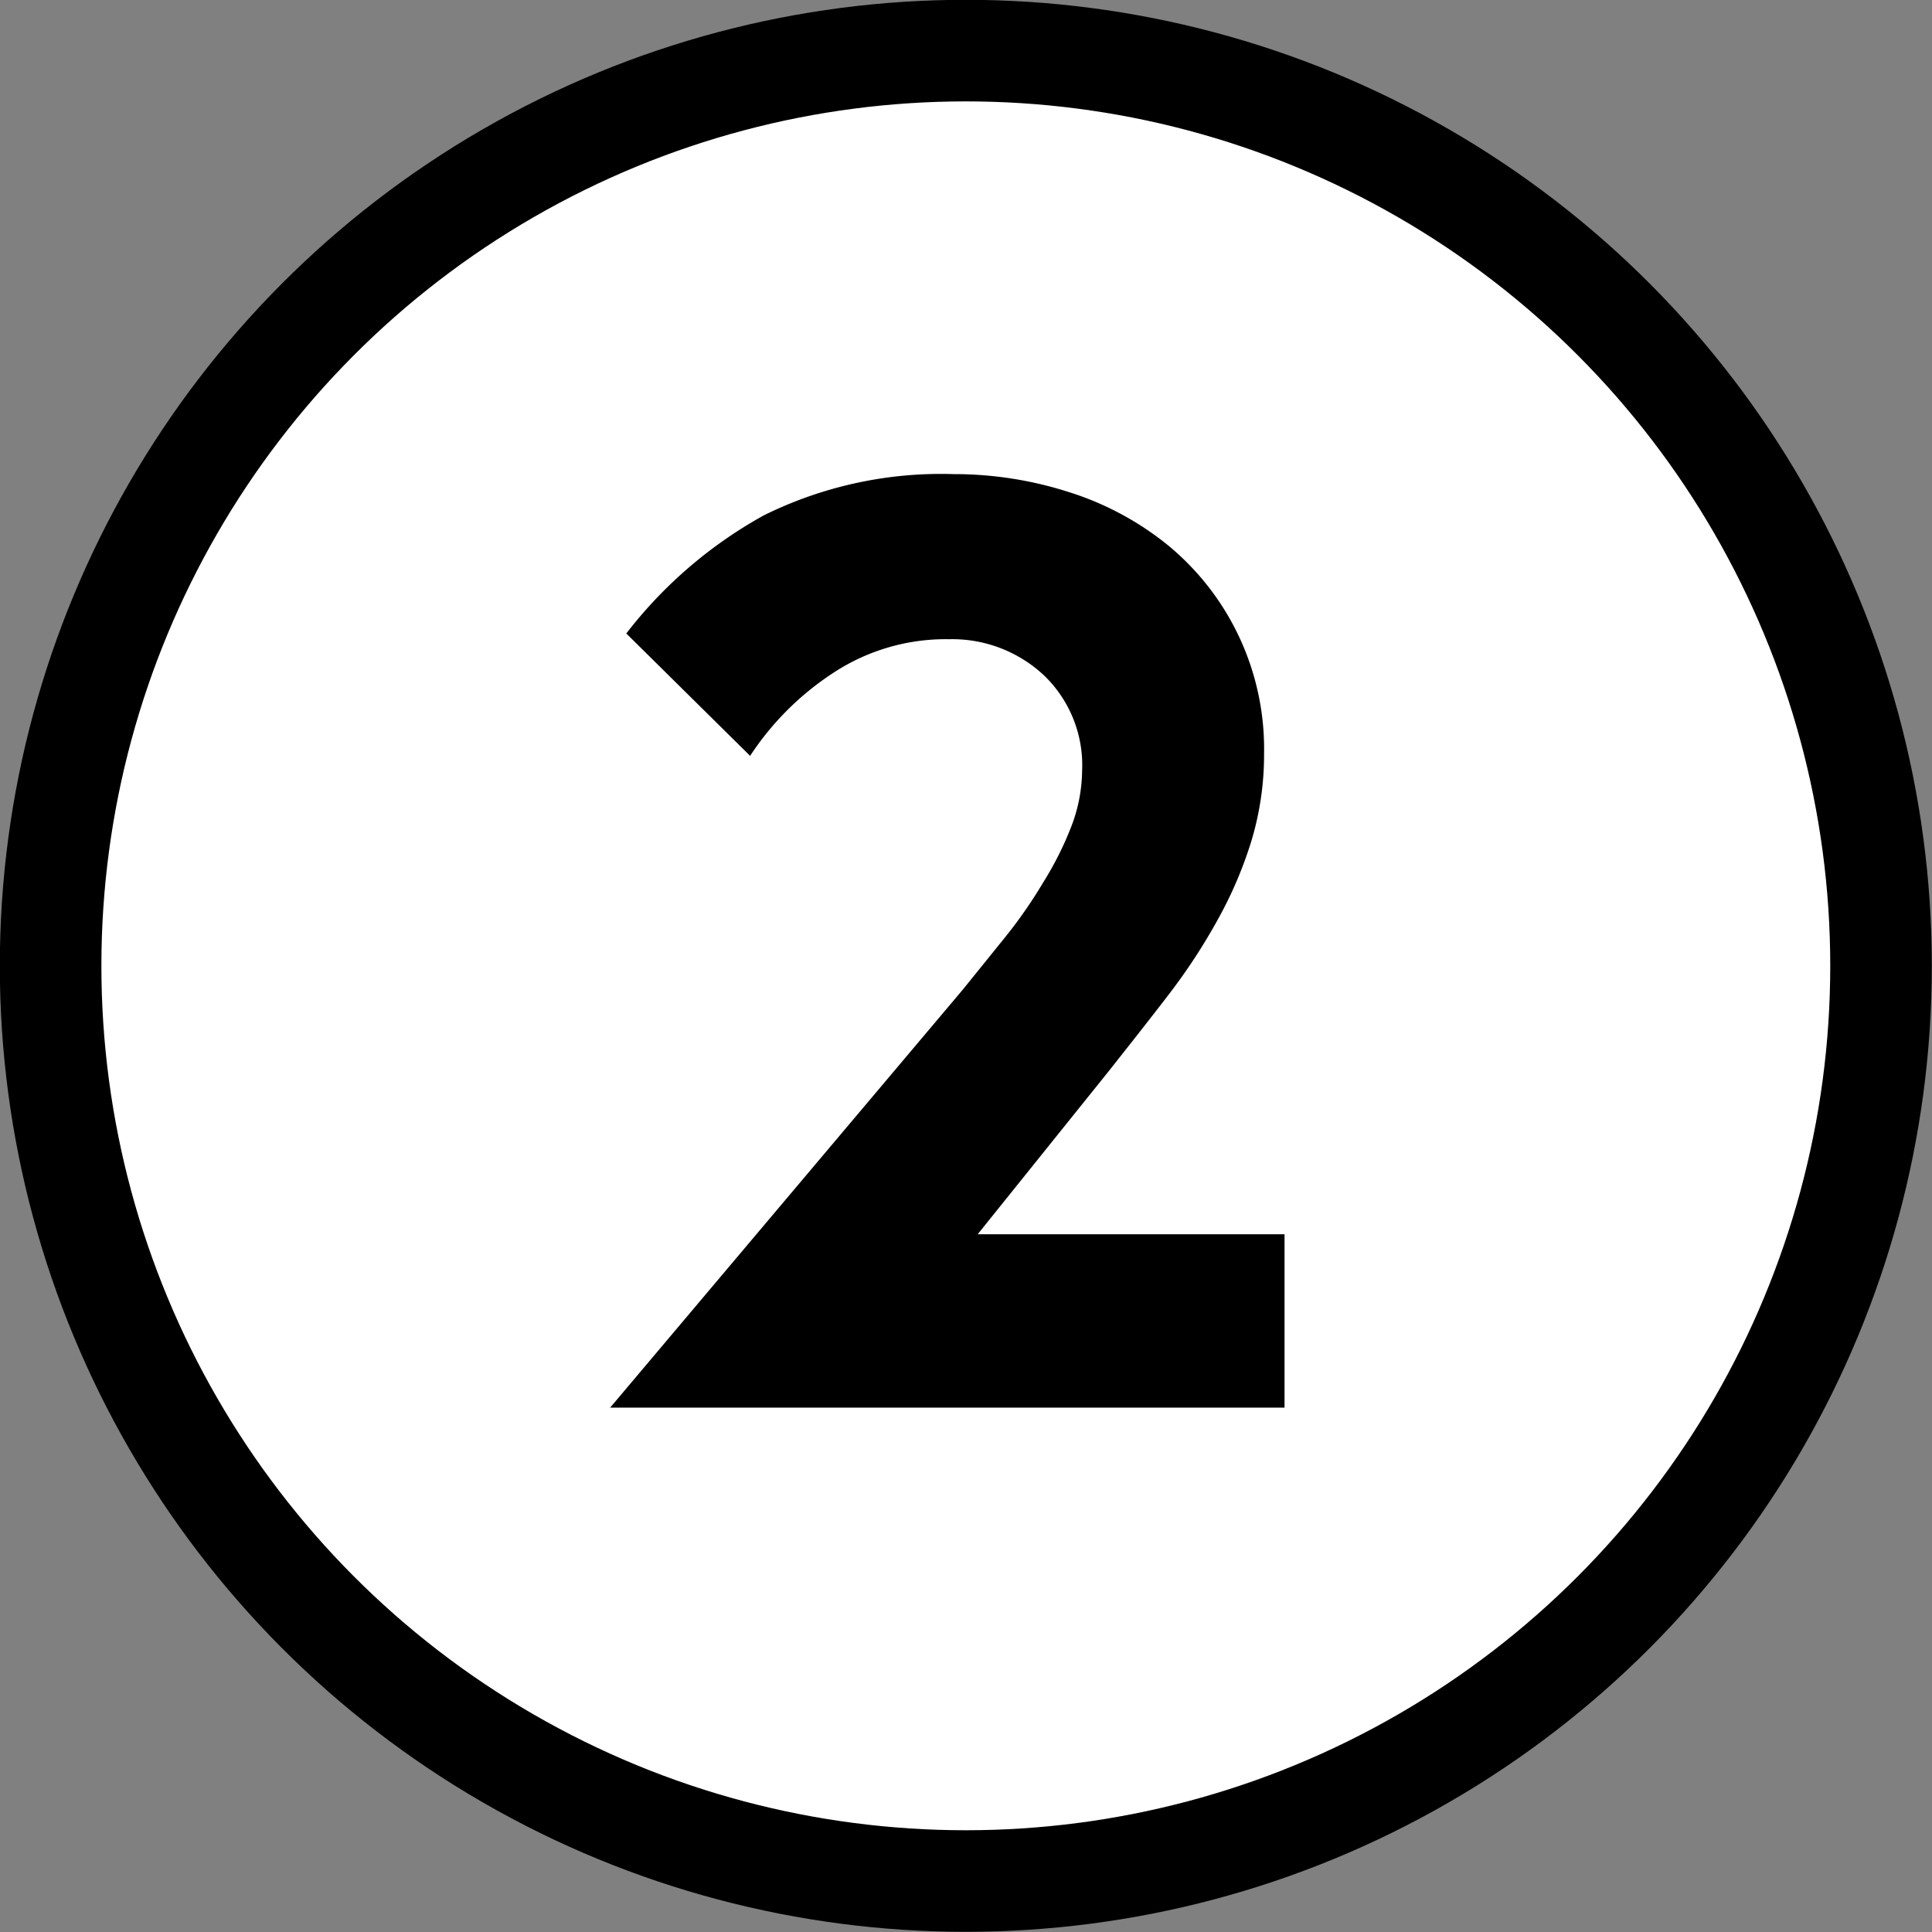 <svg xmlns="http://www.w3.org/2000/svg" viewBox="0 0 53.83 53.83"><rect x="0" y="0" width="53.83" height="53.83" fill="#808080" stroke="none"/><defs><style>.cls-1,.cls-2{fill:#fff;stroke:#000;stroke-miterlimit:10;}.cls-2{stroke-width:2.83px;}</style></defs><title>top-2</title><g id="レイヤー_2" data-name="レイヤー 2"><g id="レイヤー_1-2" data-name="レイヤー 1"><ellipse class="cls-1" cx="28.92" cy="28.5" rx="23.58" ry="23"/><circle class="cls-2" cx="26.91" cy="26.91" r="25.5"/><path d="M35.79,39.22H17l9.82-11.64L28,26.12a13.26,13.26,0,0,0,1.07-1.54A9.17,9.17,0,0,0,29.86,23a4.44,4.44,0,0,0,.29-1.52,3.47,3.47,0,0,0-1.07-2.67,3.74,3.74,0,0,0-2.63-1,5.7,5.7,0,0,0-3.19.91,8,8,0,0,0-2.36,2.34l-3.45-3.41a12.44,12.44,0,0,1,3.83-3.29,11.13,11.13,0,0,1,5.29-1.15,10.46,10.46,0,0,1,3.21.5,8.35,8.35,0,0,1,2.76,1.48A7.35,7.35,0,0,1,35.22,21a8.33,8.33,0,0,1-.35,2.42,11.42,11.42,0,0,1-.95,2.22,16.46,16.46,0,0,1-1.38,2.1c-.53.69-1.09,1.4-1.66,2.12l-3.64,4.53h8.55Z"/></g></g></svg>